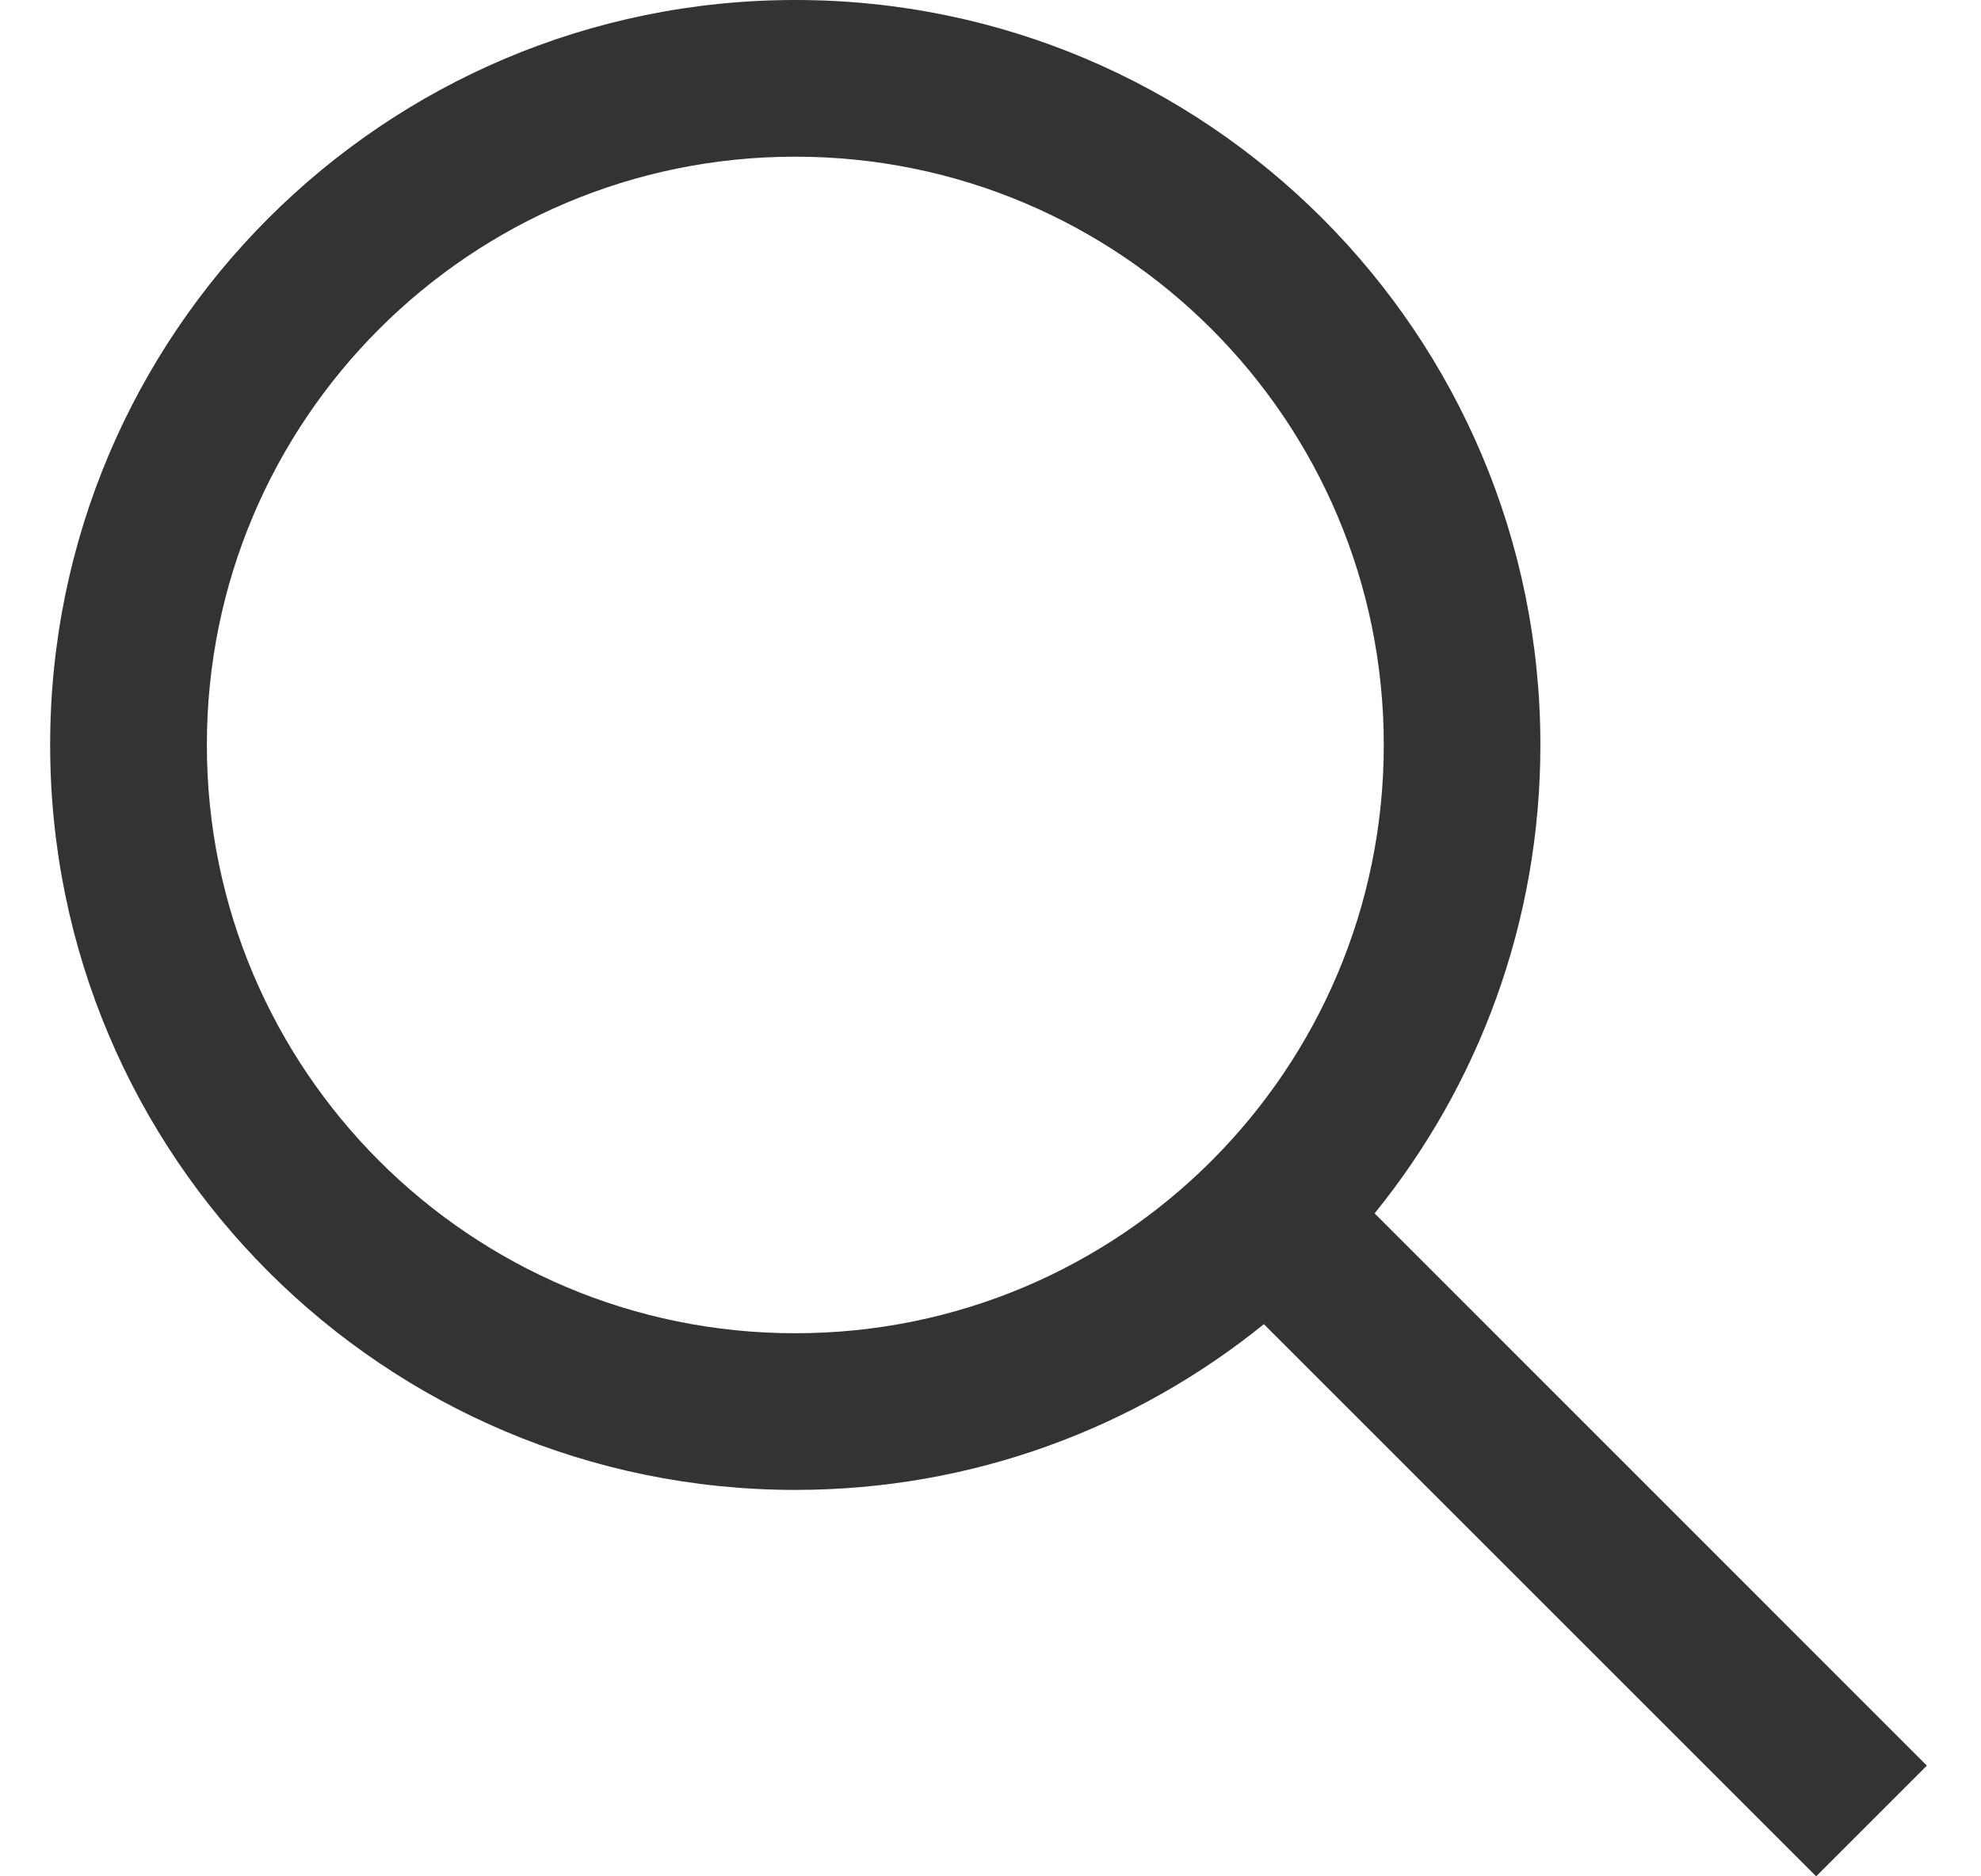 <svg width="19" height="18" viewBox="0 0 19 18" fill="none" xmlns="http://www.w3.org/2000/svg">
<path id="Union" d="M12.122 12.703C10.894 13.697 9.331 14.293 7.628 14.293C3.681 14.293 0.481 11.093 0.481 7.146C0.481 3.2 3.681 0 7.628 0C11.575 0 14.774 3.2 14.774 7.146C14.774 8.849 14.179 10.413 13.184 11.64L18.481 16.938L17.419 18L12.122 12.703ZM13.272 7.146C13.272 4.029 10.745 1.503 7.628 1.503C4.511 1.503 1.984 4.029 1.984 7.146C1.984 10.263 4.511 12.79 7.628 12.79C10.745 12.79 13.272 10.263 13.272 7.146Z" fill="#333333"/>
</svg>
